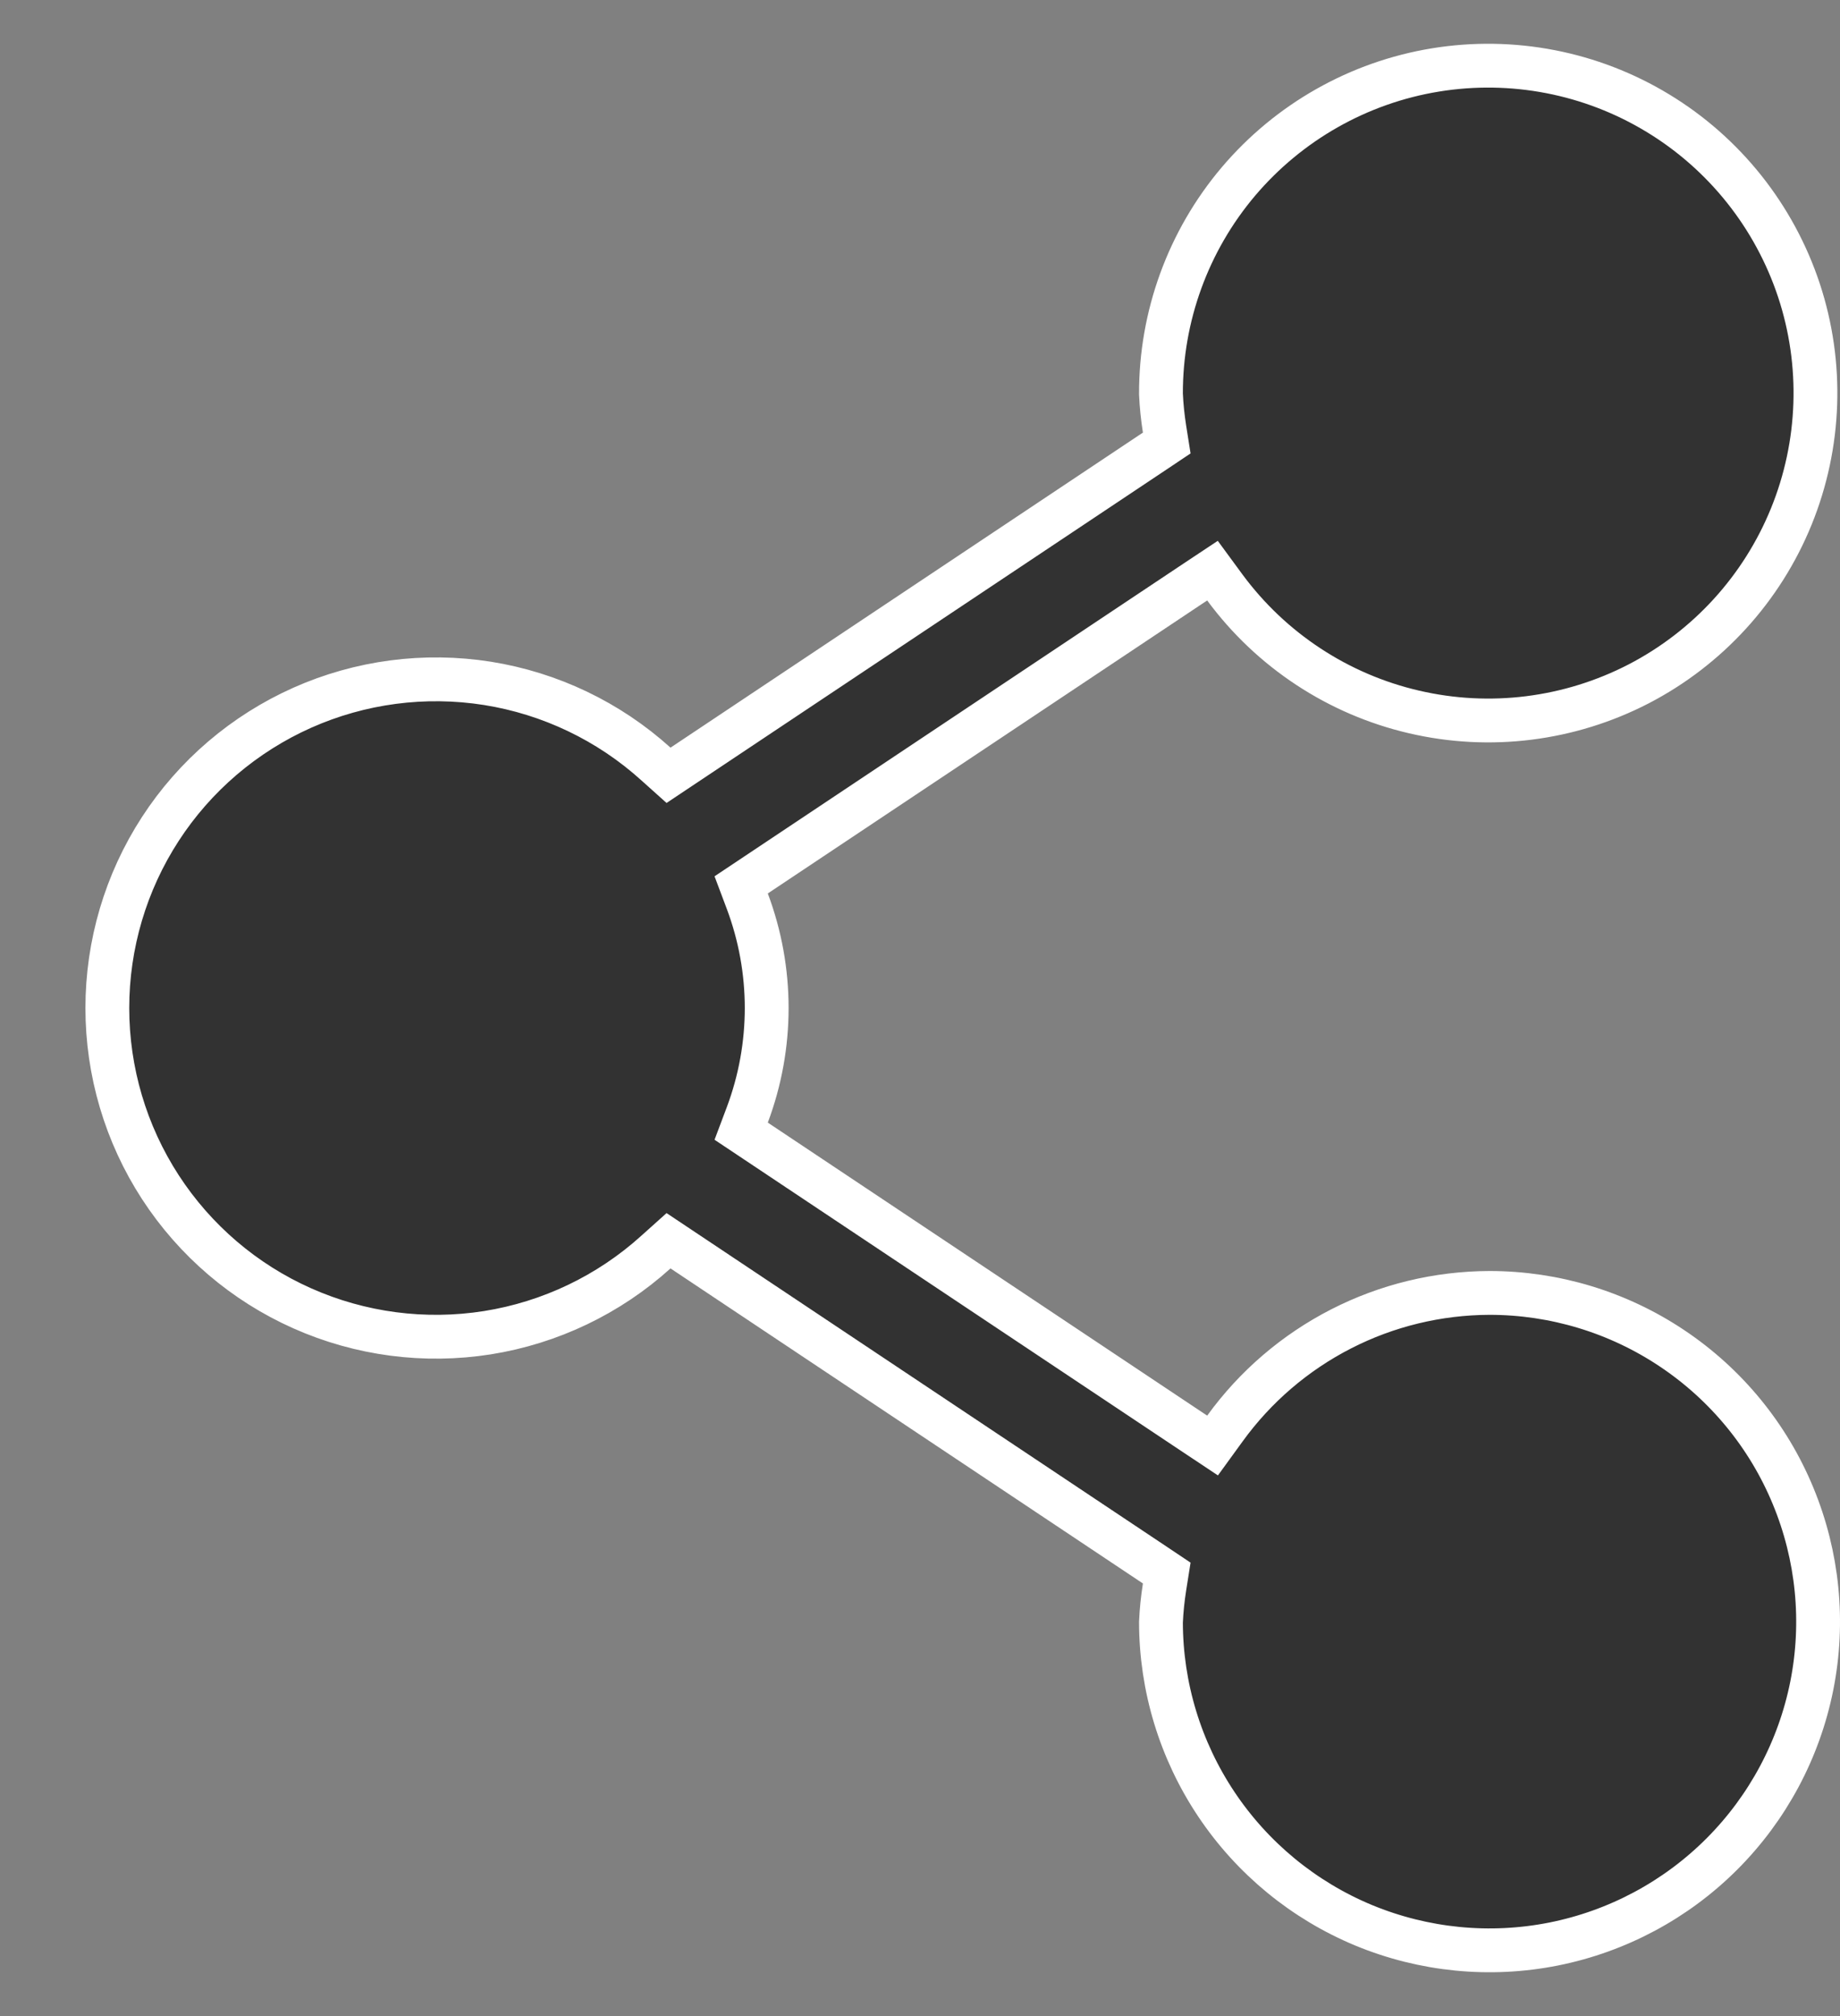 <svg width="21" height="23" viewBox="0 0 21 23" fill="none" xmlns="http://www.w3.org/2000/svg">
<rect x="0" y="0" width="21" height="23" fill="#808080" stroke="none"/>
<g id="Layer 2">
<path id="Vector" d="M13.639 16.358L13.839 16.491L13.98 16.297C14.326 15.819 14.78 15.43 15.305 15.161C15.83 14.892 16.41 14.752 17 14.75C17.742 14.75 18.467 14.97 19.083 15.382C19.7 15.794 20.181 16.38 20.464 17.065C20.748 17.75 20.823 18.504 20.678 19.232C20.533 19.959 20.176 20.627 19.651 21.152C19.127 21.676 18.459 22.033 17.732 22.178C17.004 22.323 16.25 22.248 15.565 21.965C14.88 21.681 14.294 21.2 13.882 20.583C13.471 19.968 13.251 19.245 13.25 18.506C13.256 18.371 13.27 18.237 13.291 18.104L13.316 17.946L13.183 17.857L7.792 14.263L7.63 14.155L7.485 14.285C6.947 14.771 6.279 15.09 5.563 15.204C4.847 15.317 4.113 15.221 3.45 14.926C2.788 14.632 2.225 14.151 1.83 13.543C1.435 12.935 1.225 12.225 1.225 11.5C1.225 10.775 1.435 10.065 1.83 9.457C2.225 8.849 2.788 8.369 3.45 8.074C4.113 7.779 4.847 7.683 5.563 7.796C6.279 7.91 6.947 8.229 7.485 8.715L7.63 8.845L7.792 8.737L13.183 5.143L13.316 5.054L13.291 4.896C13.27 4.763 13.256 4.629 13.25 4.494C13.248 3.607 13.561 2.748 14.134 2.071C14.709 1.393 15.506 0.941 16.383 0.798C17.26 0.655 18.16 0.829 18.92 1.29C19.68 1.75 20.251 2.467 20.531 3.311C20.81 4.154 20.779 5.07 20.444 5.893C20.109 6.716 19.491 7.393 18.702 7.802C17.912 8.21 17.003 8.324 16.138 8.122C15.272 7.921 14.507 7.417 13.979 6.702L13.838 6.51L13.639 6.642L8.624 9.985L8.459 10.095L8.529 10.281C8.824 11.067 8.824 11.933 8.529 12.719L8.459 12.905L8.624 13.015L13.639 16.358Z" fill="#323232" stroke="white" stroke-width="0.5"/>
</g>
</svg>
